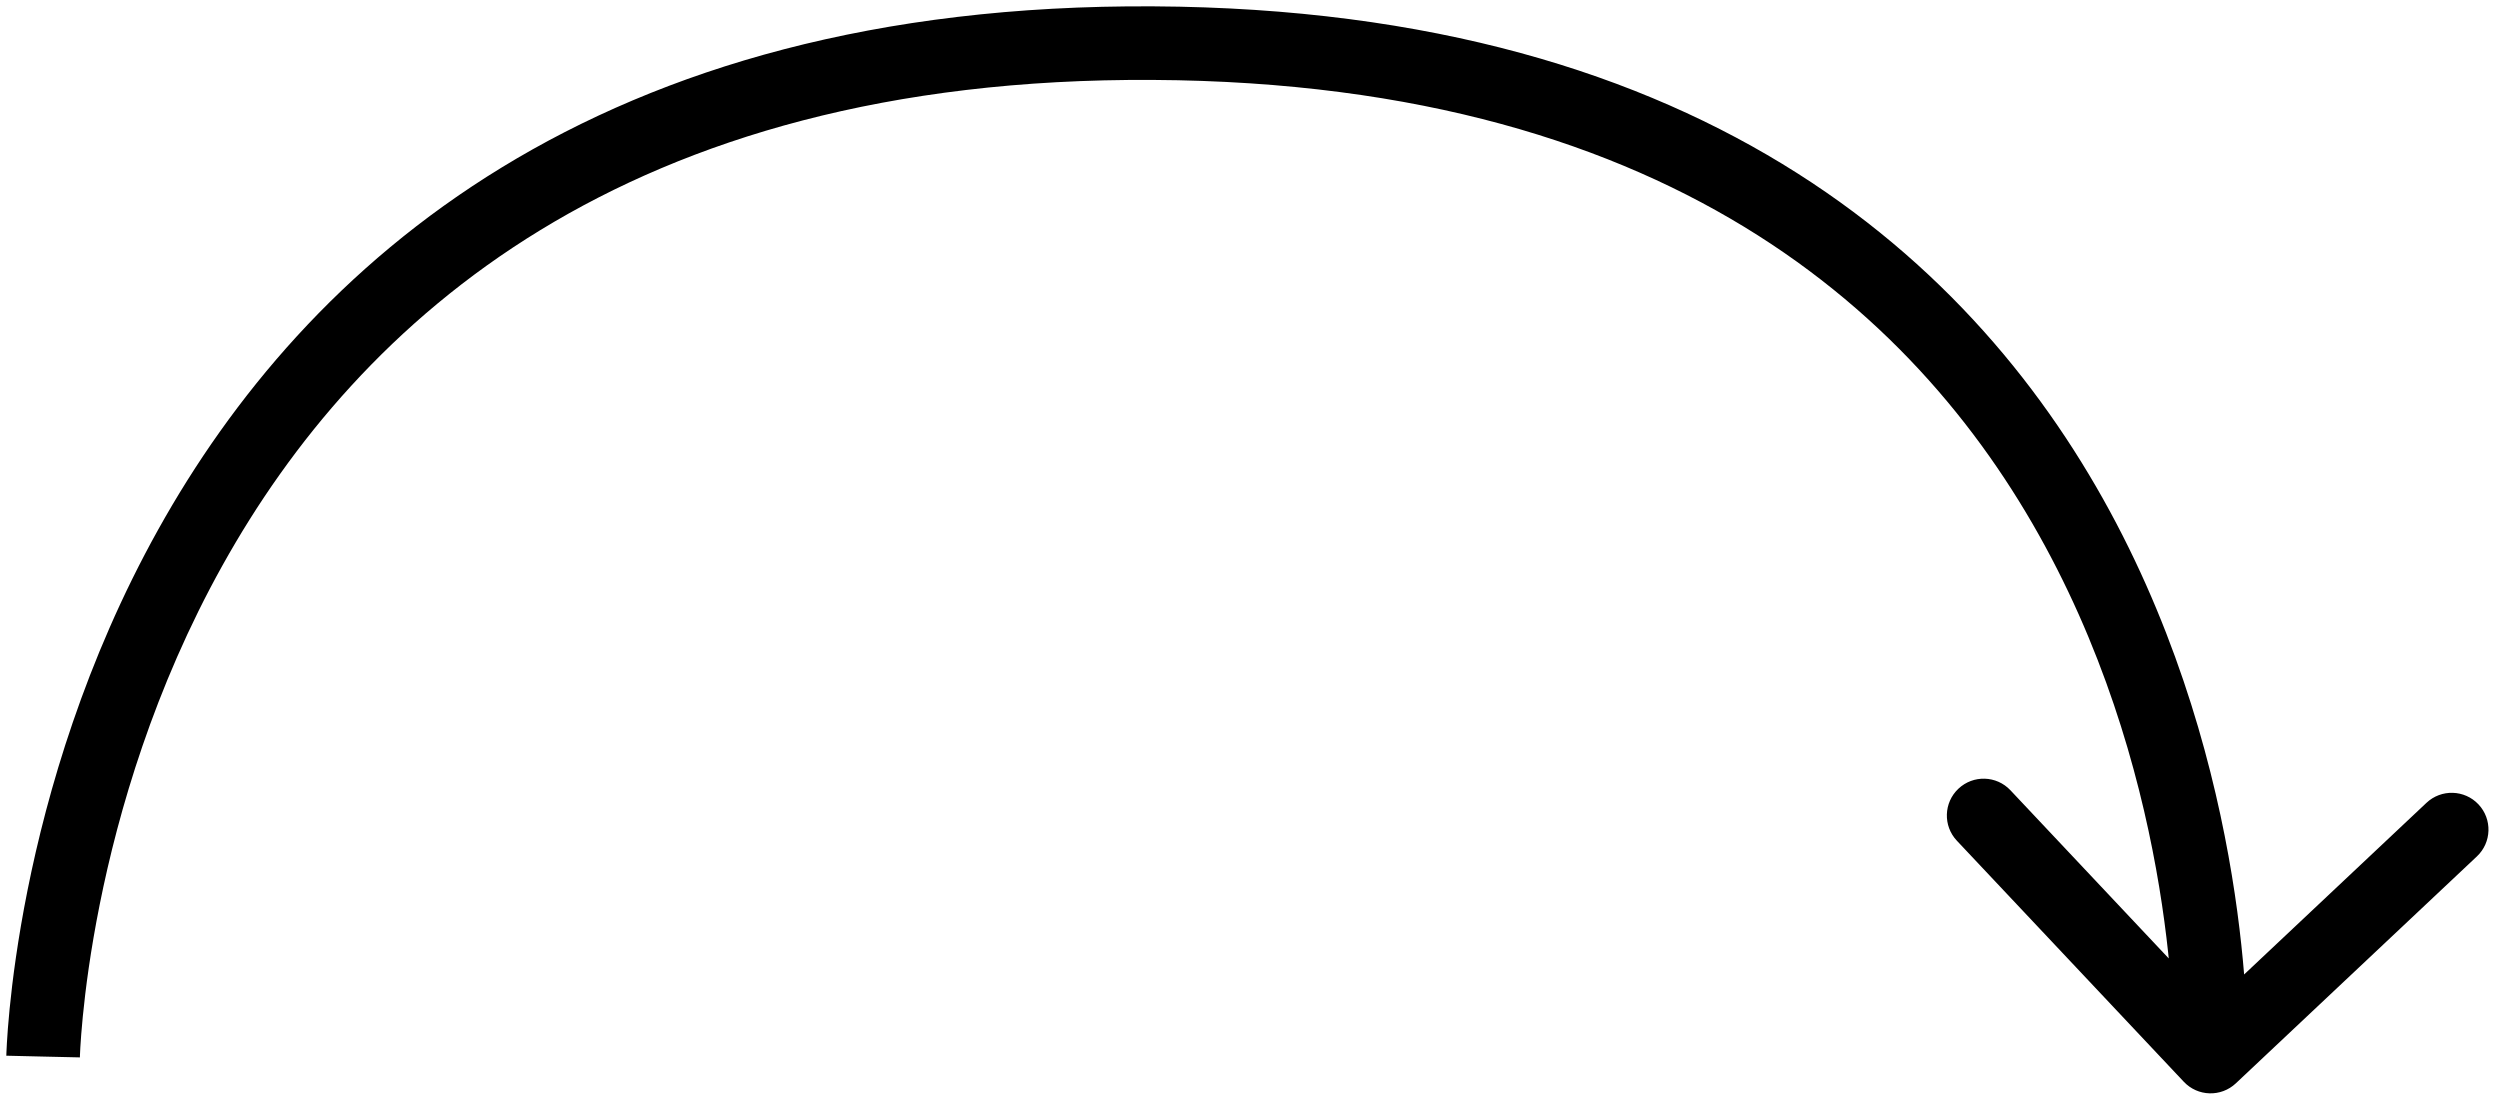 <?xml version="1.0" encoding="utf-8"?>
<svg xmlns="http://www.w3.org/2000/svg" fill="none" height="100%" overflow="visible" preserveAspectRatio="none" style="display: block;" viewBox="0 0 174 77" width="100%">
<path d="M80.274 3.002L80.289 0.442L80.274 3.002ZM151.994 75.292C152.963 76.322 154.583 76.37 155.613 75.401L172.393 59.605C173.422 58.636 173.471 57.015 172.502 55.985C171.533 54.956 169.912 54.907 168.883 55.876L153.967 69.917L139.926 55.002C138.957 53.972 137.336 53.923 136.307 54.893C135.277 55.862 135.228 57.483 136.197 58.512L151.994 75.292ZM3 73.537C5.56 73.593 5.56 73.594 5.56 73.595C5.56 73.595 5.56 73.596 5.56 73.596C5.56 73.595 5.56 73.594 5.56 73.591C5.56 73.586 5.56 73.577 5.561 73.564C5.562 73.537 5.563 73.493 5.565 73.434C5.57 73.315 5.578 73.131 5.592 72.887C5.621 72.4 5.672 71.672 5.764 70.738C5.947 68.871 6.293 66.185 6.939 62.956C8.234 56.486 10.723 47.898 15.486 39.349C20.242 30.812 27.251 22.34 37.598 16.021C47.937 9.707 61.75 5.454 80.259 5.563L80.274 3.002L80.289 0.442C60.947 0.328 46.176 4.781 34.929 11.65C23.691 18.514 16.112 27.704 11.012 36.856C5.92 45.997 3.284 55.125 1.918 61.951C1.234 65.369 0.865 68.225 0.667 70.237C0.568 71.243 0.512 72.04 0.48 72.592C0.464 72.868 0.454 73.083 0.448 73.232C0.445 73.307 0.443 73.365 0.442 73.407C0.441 73.428 0.441 73.444 0.441 73.456C0.44 73.462 0.44 73.467 0.44 73.471C0.44 73.473 0.44 73.475 0.44 73.477C0.44 73.478 0.44 73.48 3 73.537ZM80.274 3.002L80.259 5.563C98.775 5.671 112.351 10.033 122.335 16.372C132.324 22.715 138.871 31.136 143.171 39.596C147.478 48.071 149.516 56.563 150.473 62.957C150.951 66.148 151.157 68.801 151.243 70.644C151.287 71.566 151.3 72.284 151.303 72.764C151.304 73.005 151.303 73.186 151.301 73.303C151.301 73.362 151.3 73.404 151.299 73.431C151.299 73.444 151.299 73.453 151.299 73.457C151.299 73.46 151.299 73.461 151.298 73.462C151.298 73.462 151.299 73.461 151.299 73.461C151.299 73.46 151.299 73.459 153.858 73.537C156.417 73.614 156.417 73.612 156.417 73.611C156.418 73.609 156.418 73.607 156.418 73.605C156.418 73.601 156.418 73.596 156.418 73.59C156.418 73.578 156.419 73.562 156.419 73.541C156.42 73.5 156.421 73.442 156.422 73.368C156.424 73.22 156.425 73.008 156.424 72.735C156.421 72.188 156.406 71.4 156.359 70.404C156.265 68.413 156.045 65.586 155.538 62.199C154.526 55.438 152.362 46.379 147.736 37.276C143.102 28.158 135.984 18.973 125.08 12.049C114.17 5.122 99.622 0.555 80.289 0.442L80.274 3.002Z" fill="black" id="Arrow 11"/>
</svg>